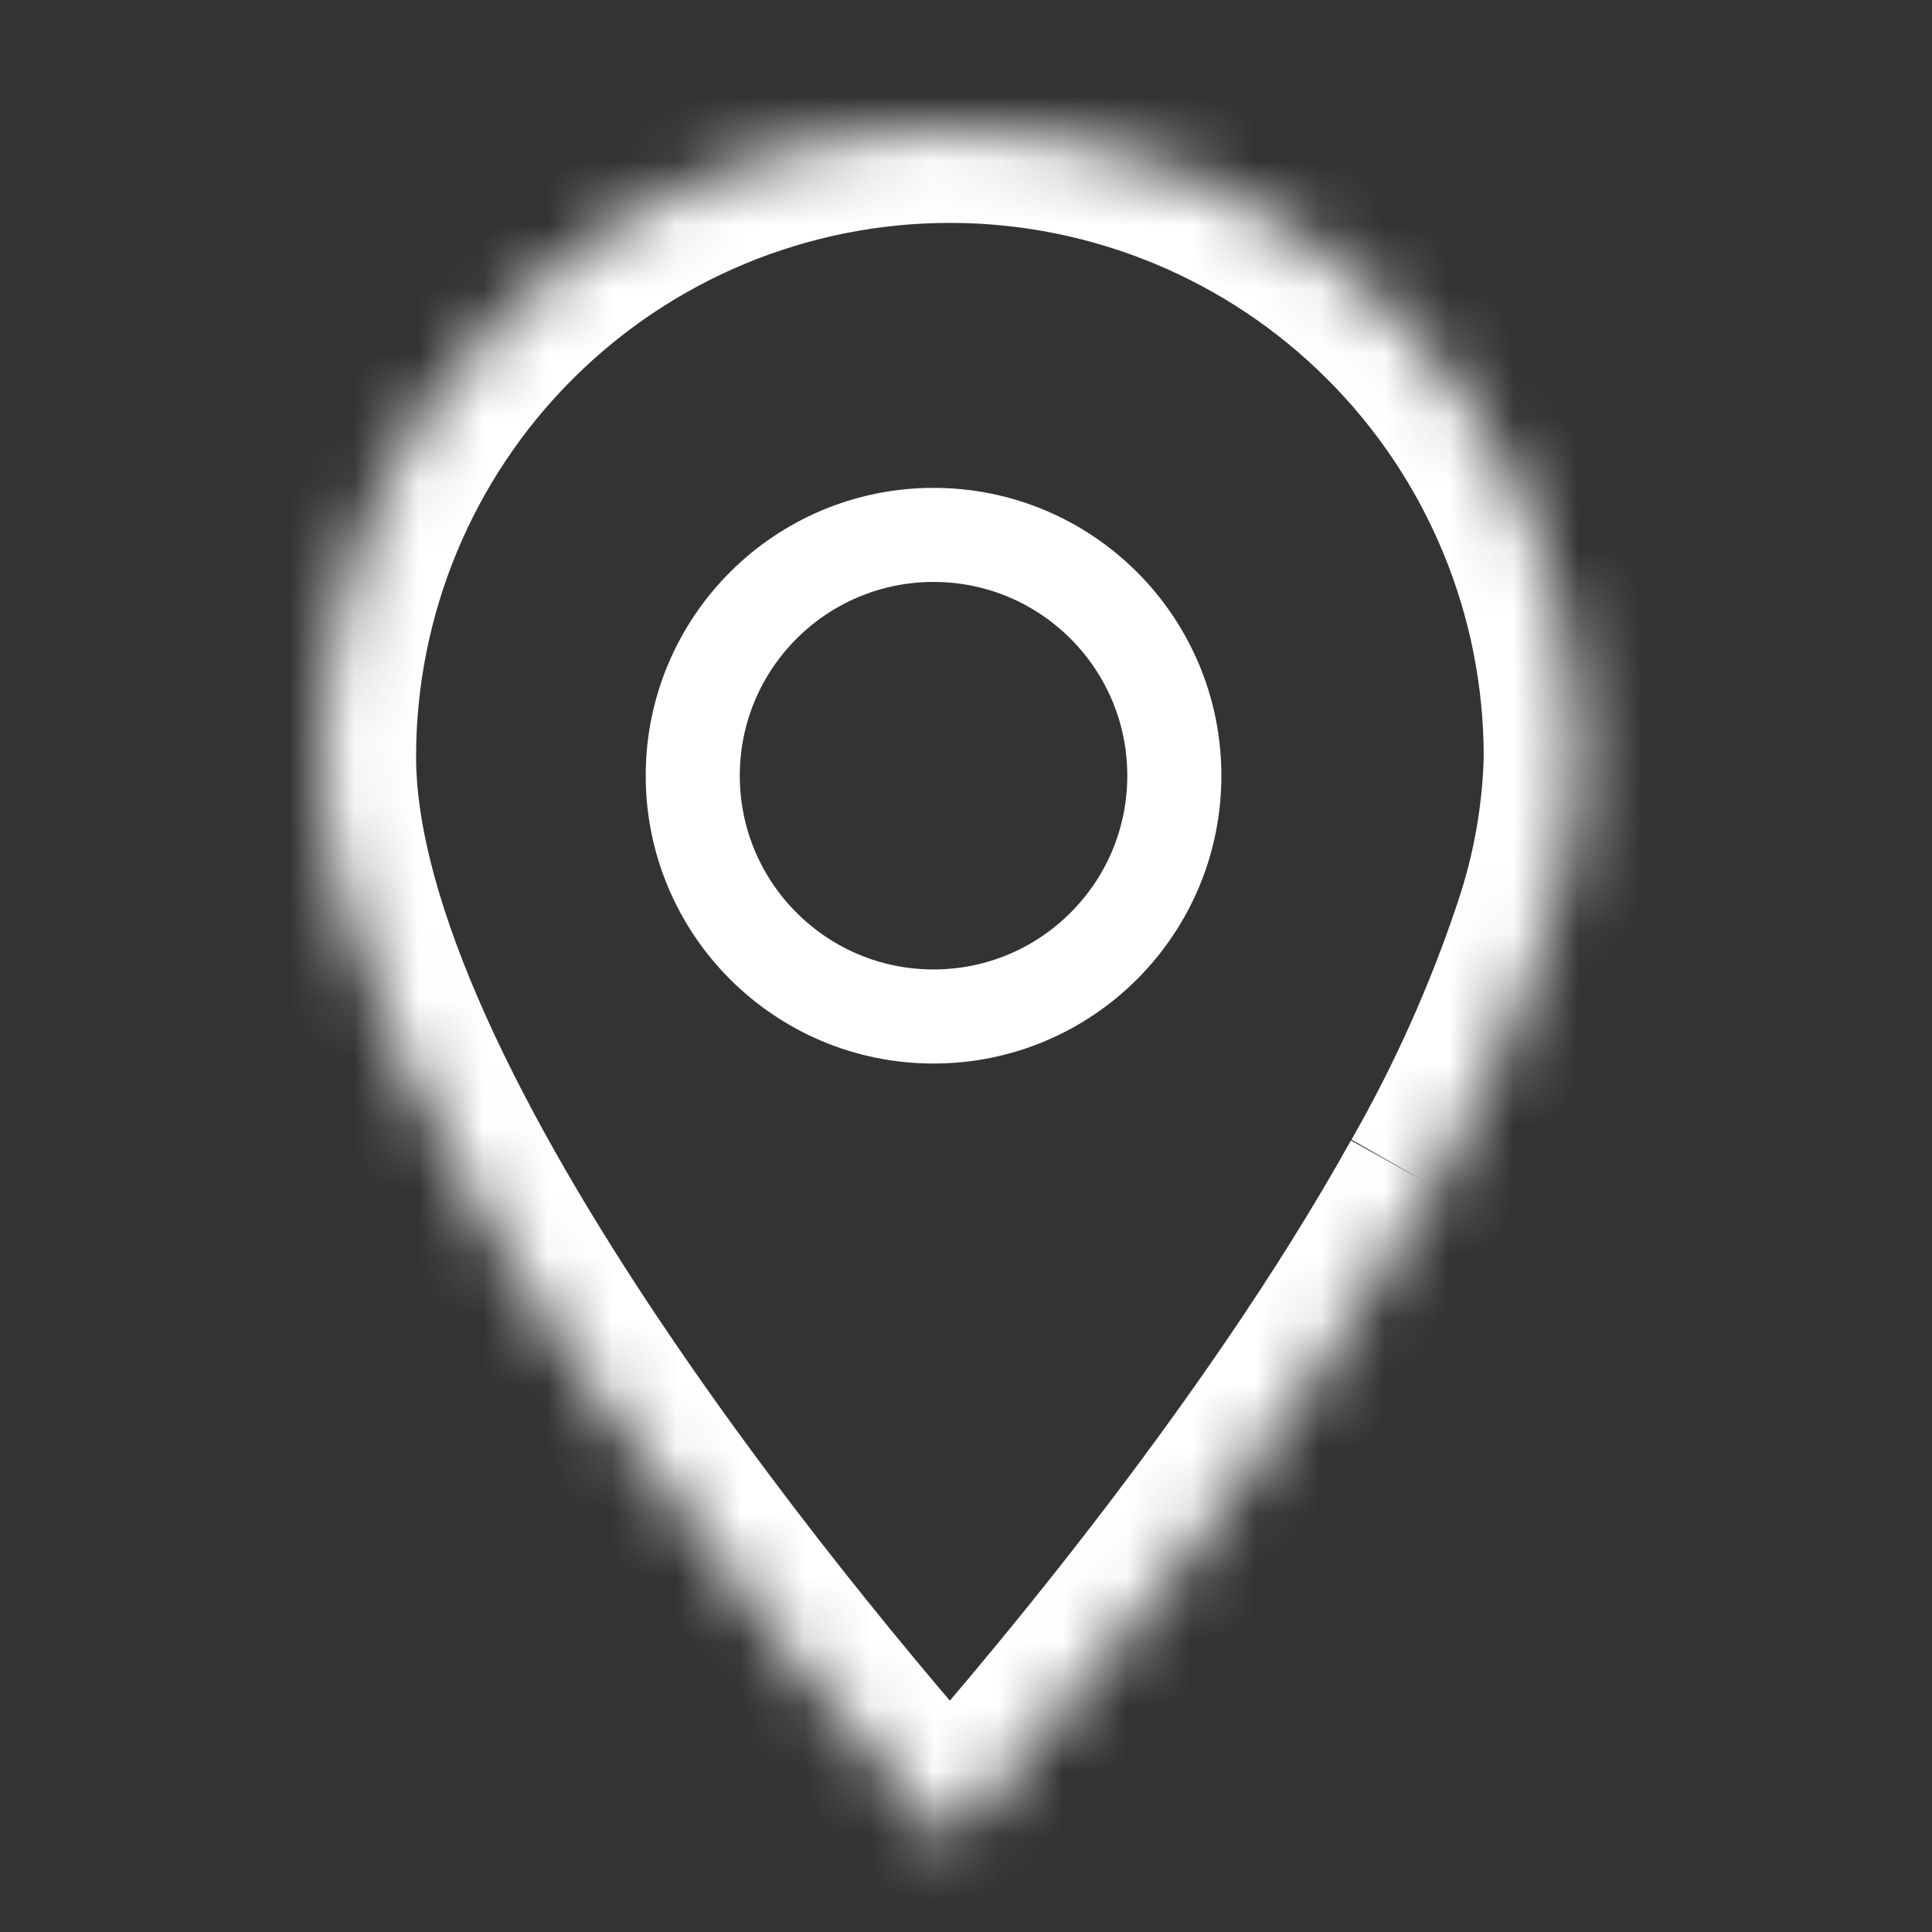 <svg width="30" height="30" viewBox="0 0 30 30" fill="none" xmlns="http://www.w3.org/2000/svg">
<rect x="0" y="0" width="30" height="30" fill="#333333" stroke="none"/>
<mask id="path-1-inside-1_69_1498" fill="white">
<path d="M22.254 18.419C19.828 22.775 16.134 27.084 14.75 28.633C12.616 26.247 5 17.315 5 11.75C5 9.164 6.027 6.684 7.856 4.856C9.684 3.027 12.164 2 14.75 2C17.336 2 19.816 3.027 21.644 4.856C23.473 6.684 24.5 9.164 24.5 11.75C24.48 12.674 24.319 13.589 24.024 14.465C23.566 15.839 22.973 17.164 22.254 18.421"/>
</mask>
<path d="M14.75 28.633L13.661 29.607L14.751 30.824L15.839 29.606L14.75 28.633ZM14.75 2V0.539V2ZM24.5 11.75L25.96 11.782L25.961 11.766V11.75H24.5ZM24.024 14.465L22.639 13.998L22.638 14.003L24.024 14.465ZM20.977 17.709C18.634 21.916 15.031 26.125 13.661 27.659L15.839 29.606C17.237 28.042 21.021 23.634 23.53 19.13L20.977 17.709ZM15.839 27.658C14.792 26.489 12.404 23.716 10.287 20.568C9.228 18.994 8.257 17.356 7.555 15.8C6.844 14.222 6.461 12.841 6.461 11.75H3.539C3.539 13.442 4.108 15.264 4.892 17.001C5.684 18.759 6.751 20.546 7.863 22.199C10.087 25.506 12.574 28.391 13.661 29.607L15.839 27.658ZM6.461 11.75C6.461 9.552 7.334 7.443 8.889 5.889L6.823 3.823C4.72 5.925 3.539 8.777 3.539 11.75H6.461ZM8.889 5.889C10.443 4.334 12.552 3.461 14.75 3.461V0.539C11.777 0.539 8.925 1.72 6.823 3.823L8.889 5.889ZM14.75 3.461C16.948 3.461 19.057 4.334 20.611 5.889L22.677 3.823C20.575 1.72 17.723 0.539 14.75 0.539V3.461ZM20.611 5.889C22.166 7.443 23.039 9.552 23.039 11.75H25.961C25.961 8.777 24.78 5.925 22.677 3.823L20.611 5.889ZM23.04 11.718C23.022 12.494 22.887 13.263 22.639 13.998L25.408 14.932C25.751 13.916 25.937 12.854 25.96 11.782L23.04 11.718ZM22.638 14.003C22.21 15.286 21.657 16.523 20.986 17.696L23.522 19.147C24.289 17.806 24.921 16.392 25.41 14.927L22.638 14.003Z" fill="white" mask="url(#path-1-inside-1_69_1498)"/>
<circle cx="14.496" cy="12.045" r="3.739" stroke="white" stroke-width="1.461"/>
</svg>
